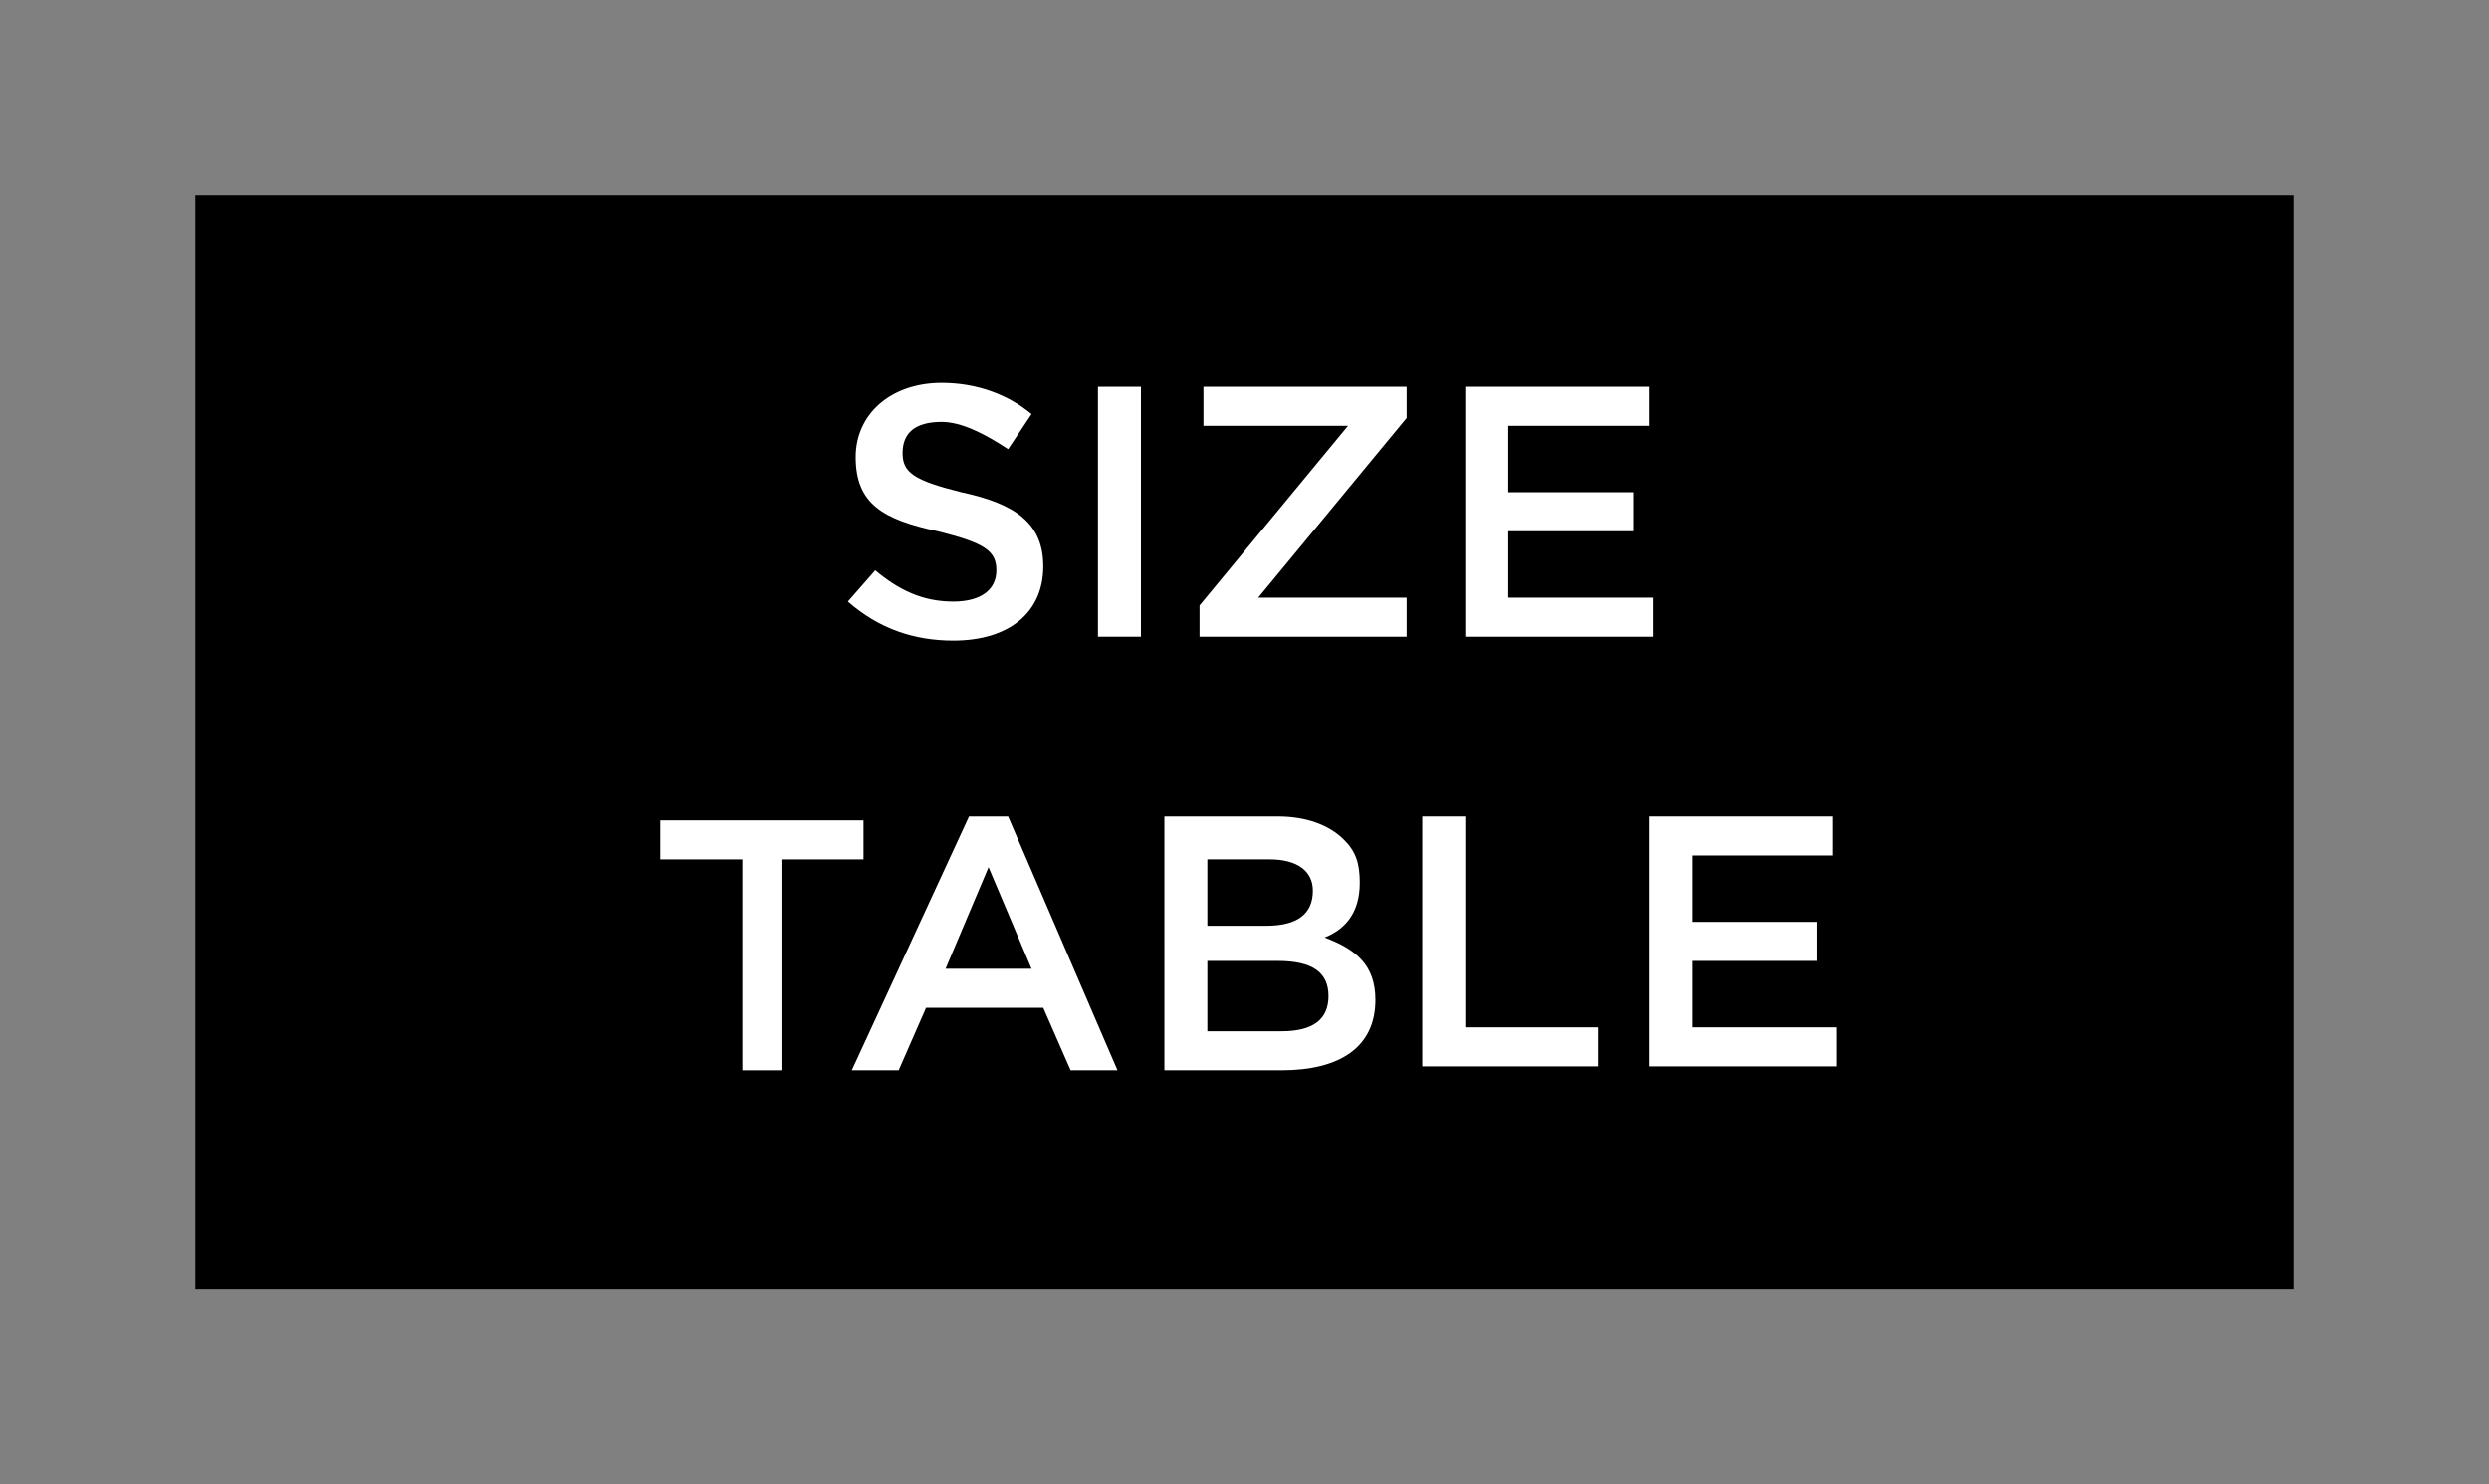 <?xml version="1.0" encoding="utf-8"?>
<!-- Generator: Adobe Illustrator 26.0.3, SVG Export Plug-In . SVG Version: 6.00 Build 0)  -->
<svg version="1.1" id="Ebene_1" xmlns="http://www.w3.org/2000/svg" xmlns:xlink="http://www.w3.org/1999/xlink" x="0px" y="0px"
	 viewBox="0 0 63.7 38" style="enable-background:new 0 0 63.7 38;" xml:space="preserve">
<rect x="0" y="0" width="63.7" height="38" fill="#808080" stroke="none"/>
<style type="text/css">
	.st0{fill:none;}
	.st1{enable-background:new    ;}
	.st2{fill:#FFFFFF;}
</style>
<rect x="5" y="5" width="53.7" height="28"/>
<rect x="9.8" y="12" class="st0" width="43.8" height="18"/>
<g class="st1">
	<path class="st2" d="M21.7,15.4l0.7-0.8c0.6,0.5,1.2,0.8,2,0.8c0.7,0,1.1-0.3,1.1-0.8v0c0-0.5-0.3-0.7-1.5-1
		c-1.4-0.3-2.1-0.7-2.1-1.9v0c0-1.1,0.9-1.9,2.2-1.9c0.9,0,1.7,0.3,2.3,0.8l-0.6,0.9c-0.6-0.4-1.2-0.7-1.7-0.7c-0.7,0-1,0.3-1,0.8v0
		c0,0.5,0.3,0.7,1.5,1c1.4,0.3,2.1,0.8,2.1,1.9v0c0,1.2-0.9,1.9-2.3,1.9C23.4,16.4,22.5,16.1,21.7,15.4z"/>
	<path class="st2" d="M28.1,9.9h1.1v6.4h-1.1V9.9z"/>
	<path class="st2" d="M30.7,15.5l3.8-4.6h-3.7v-1H36v0.8l-3.8,4.6H36v1h-5.3V15.5z"/>
	<path class="st2" d="M37.4,9.9h4.8v1h-3.6v1.7h3.2v1h-3.2v1.7h3.7v1h-4.8V9.9z"/>
</g>
<g class="st1">
	<path class="st2" d="M19,22h-2.1v-1h5.2v1h-2.1v5.4H19V22z"/>
	<path class="st2" d="M24.8,20.9h1l2.8,6.5h-1.2l-0.7-1.6h-3l-0.7,1.6h-1.2L24.8,20.9z M26.4,24.8l-1.1-2.6l-1.1,2.6H26.4z"/>
	<path class="st2" d="M29.8,20.9h2.9c0.7,0,1.3,0.2,1.7,0.6c0.3,0.3,0.4,0.6,0.4,1.1v0c0,0.8-0.4,1.2-0.9,1.4
		c0.8,0.3,1.3,0.7,1.3,1.6v0c0,1.2-0.9,1.8-2.4,1.8h-3V20.9z M33.6,22.8c0-0.5-0.4-0.8-1.1-0.8h-1.6v1.7h1.5
		C33.2,23.7,33.6,23.4,33.6,22.8L33.6,22.8z M32.7,24.6h-1.8v1.8h1.9c0.8,0,1.2-0.3,1.2-0.9v0C34,24.9,33.6,24.6,32.7,24.6z"/>
	<path class="st2" d="M36.4,20.9h1.1v5.4h3.4v1h-4.5V20.9z"/>
	<path class="st2" d="M42.1,20.9h4.8v1h-3.6v1.7h3.2v1h-3.2v1.7h3.7v1h-4.8V20.9z"/>
</g>
</svg>
